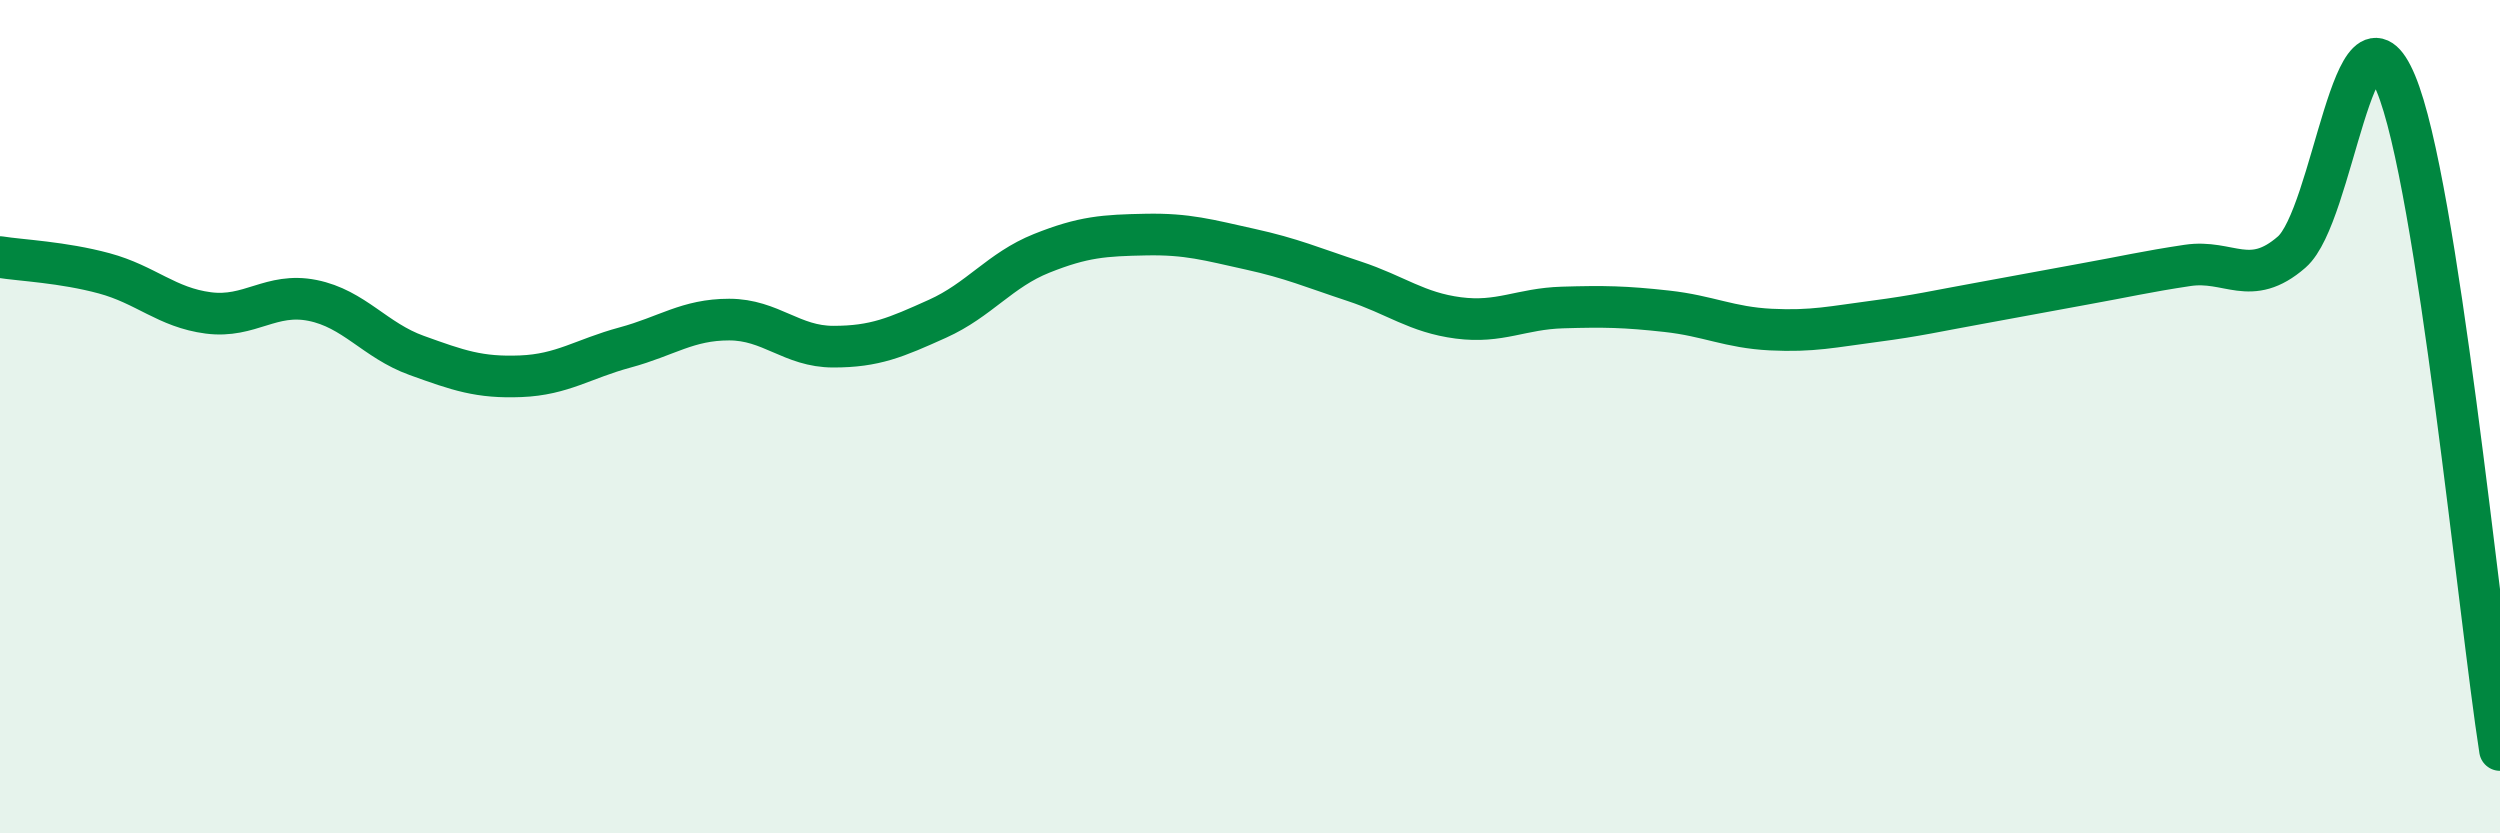 
    <svg width="60" height="20" viewBox="0 0 60 20" xmlns="http://www.w3.org/2000/svg">
      <path
        d="M 0,6.17 C 0.5,6.25 1.5,6.29 2.5,6.56 C 3.5,6.83 4,7.38 5,7.51 C 6,7.64 6.5,7.01 7.5,7.21 C 8.5,7.41 9,8.17 10,8.53 C 11,8.89 11.5,9.07 12.5,9.03 C 13.5,8.99 14,8.61 15,8.34 C 16,8.07 16.5,7.67 17.5,7.67 C 18.5,7.67 19,8.32 20,8.32 C 21,8.32 21.5,8.1 22.5,7.65 C 23.5,7.2 24,6.48 25,6.08 C 26,5.68 26.5,5.65 27.5,5.63 C 28.5,5.61 29,5.76 30,5.98 C 31,6.2 31.5,6.42 32.5,6.75 C 33.5,7.08 34,7.5 35,7.63 C 36,7.76 36.5,7.41 37.5,7.38 C 38.5,7.35 39,7.36 40,7.47 C 41,7.58 41.5,7.86 42.5,7.91 C 43.5,7.96 44,7.84 45,7.71 C 46,7.58 46.5,7.46 47.5,7.28 C 48.5,7.1 49,7 50,6.82 C 51,6.64 51.5,6.52 52.5,6.37 C 53.5,6.22 54,6.92 55,6.05 C 56,5.18 56.5,-0.39 57.5,2 C 58.5,4.39 59.5,14.8 60,18L60 20L0 20Z"
        fill="#008740"
        opacity="0.1"
        stroke-linecap="round"
        stroke-linejoin="round"
      />
      <path
        d="M 0,6.17 C 0.5,6.25 1.5,6.29 2.5,6.56 C 3.5,6.83 4,7.38 5,7.51 C 6,7.64 6.5,7.01 7.5,7.21 C 8.5,7.41 9,8.17 10,8.53 C 11,8.89 11.5,9.07 12.5,9.03 C 13.5,8.99 14,8.61 15,8.34 C 16,8.07 16.5,7.67 17.5,7.67 C 18.5,7.67 19,8.32 20,8.32 C 21,8.32 21.5,8.1 22.5,7.65 C 23.5,7.2 24,6.48 25,6.08 C 26,5.68 26.5,5.65 27.5,5.63 C 28.5,5.61 29,5.76 30,5.98 C 31,6.2 31.5,6.42 32.5,6.75 C 33.5,7.08 34,7.5 35,7.63 C 36,7.76 36.5,7.41 37.5,7.38 C 38.5,7.35 39,7.36 40,7.47 C 41,7.58 41.5,7.86 42.5,7.91 C 43.5,7.96 44,7.84 45,7.71 C 46,7.58 46.5,7.46 47.5,7.28 C 48.5,7.1 49,7 50,6.82 C 51,6.64 51.5,6.52 52.5,6.37 C 53.5,6.22 54,6.92 55,6.05 C 56,5.18 56.5,-0.39 57.5,2 C 58.5,4.39 59.5,14.8 60,18"
        stroke="#008740"
        stroke-width="1"
        fill="none"
        stroke-linecap="round"
        stroke-linejoin="round"
      />
    </svg>
  
